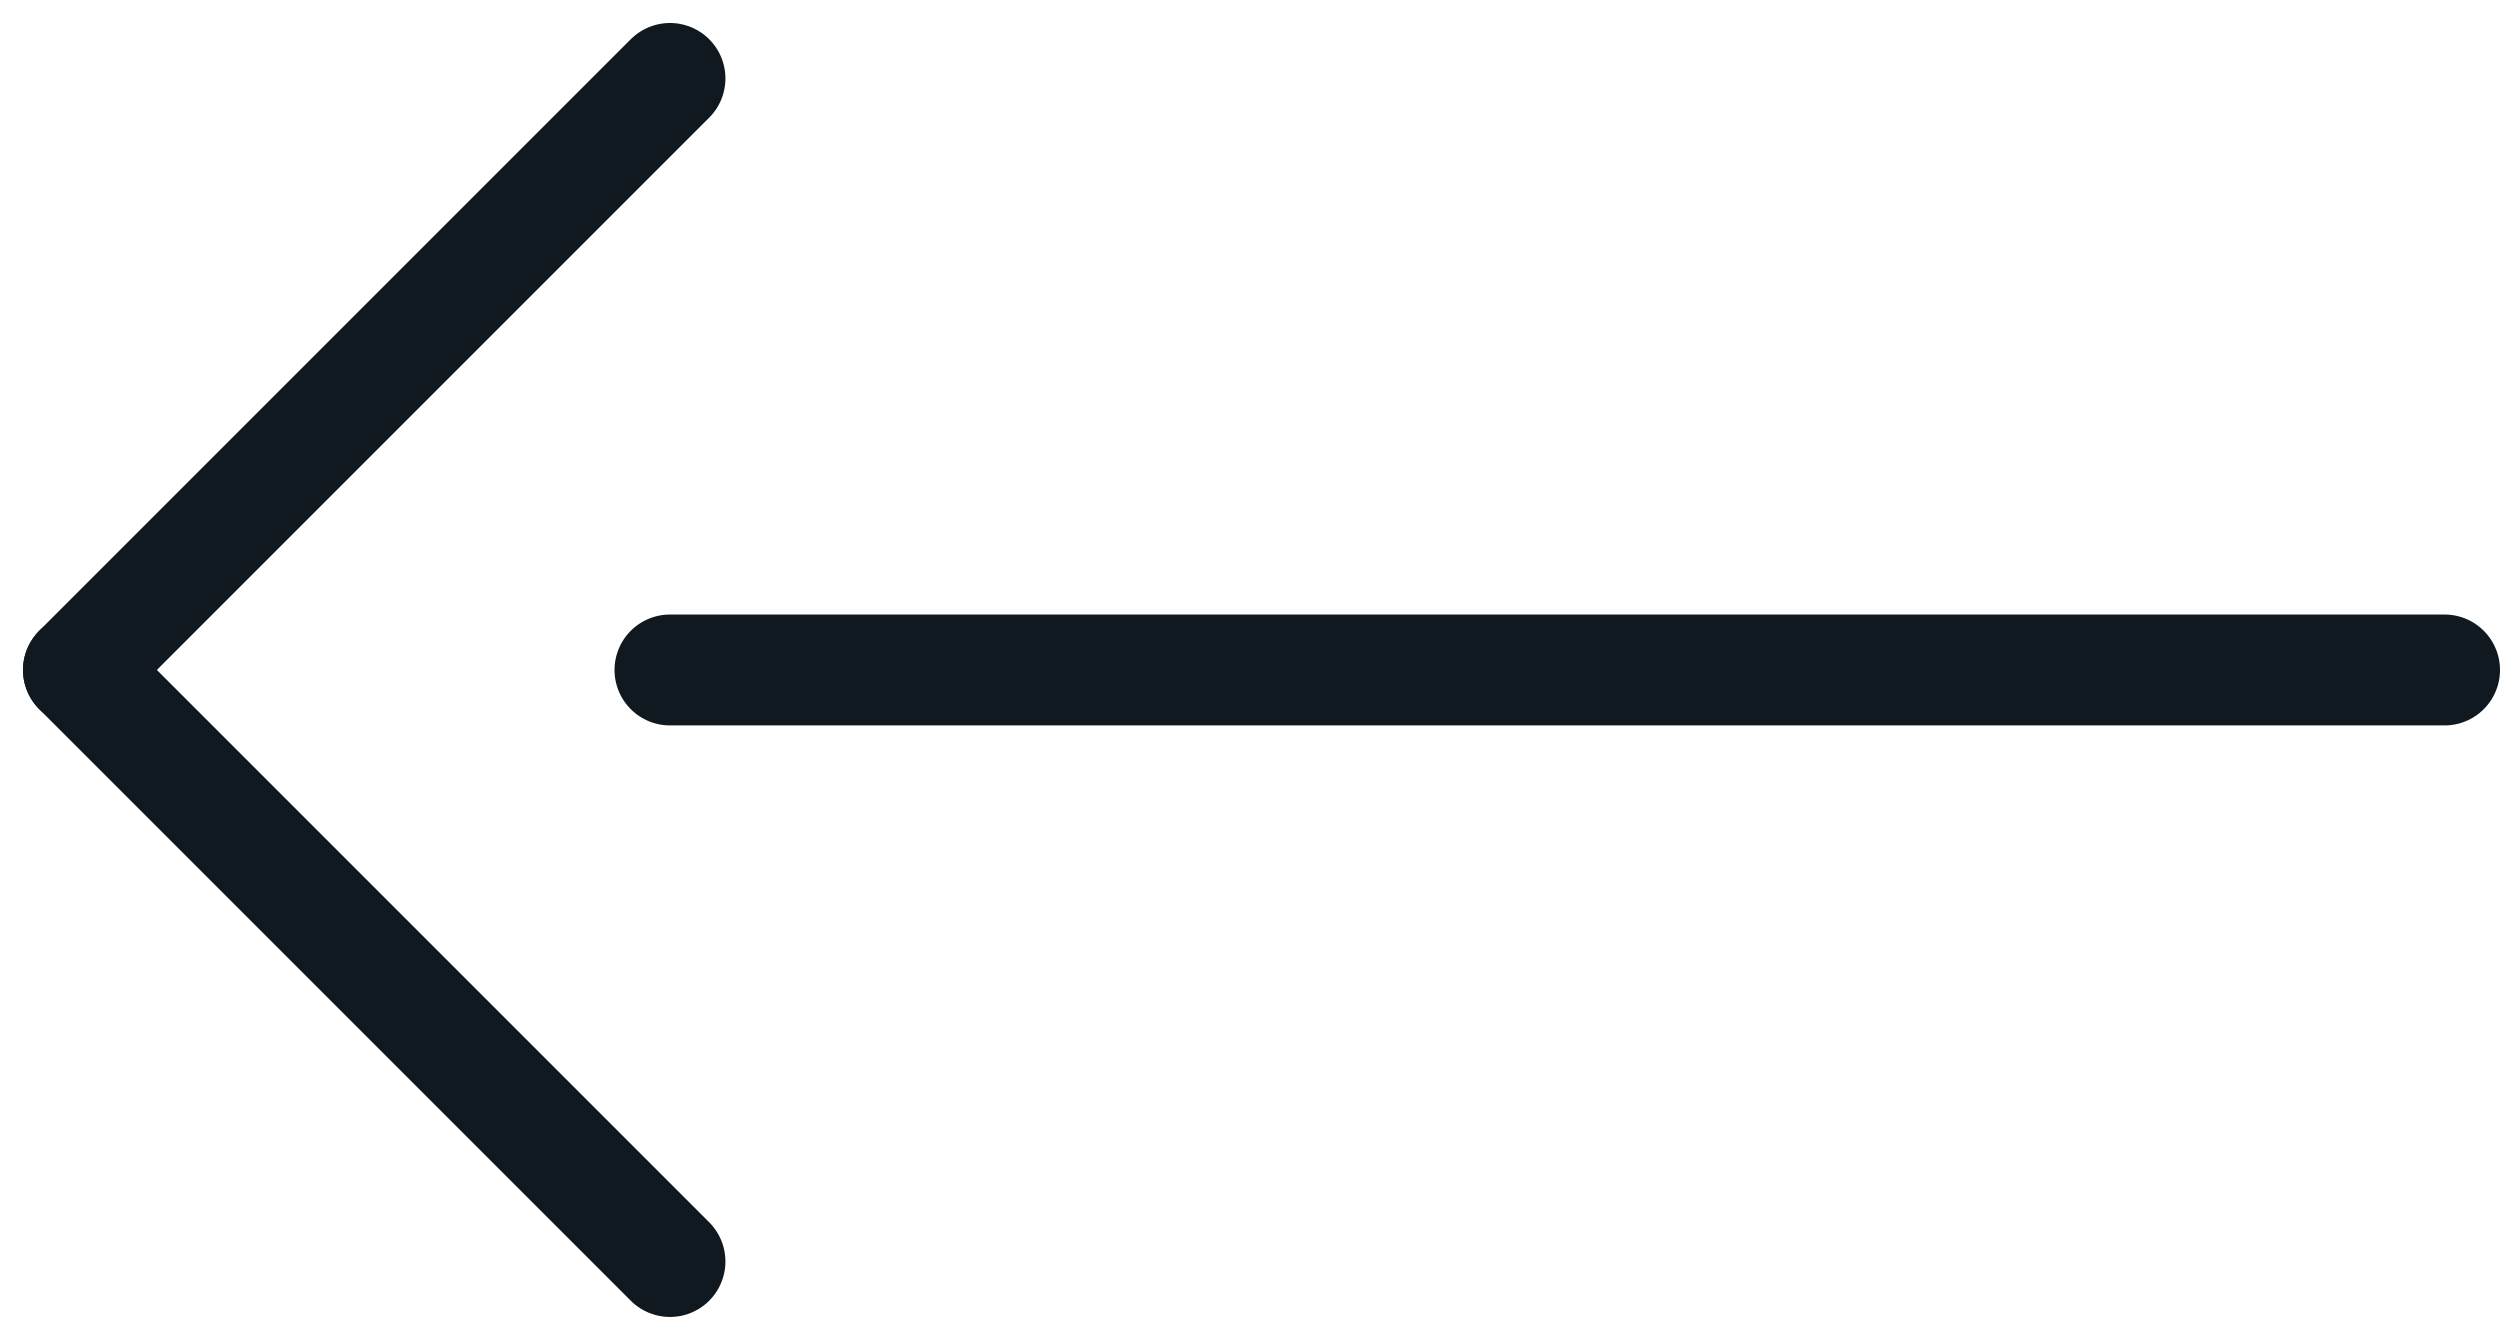 <svg xmlns="http://www.w3.org/2000/svg" width="33.811" height="18.121" viewBox="0 0 33.811 18.121"><g transform="translate(-1179.939 -2825.939)"><g transform="translate(2426.5 5679.5) rotate(180)"><line x2="24" transform="translate(1213.5 2844.5)" fill="none" stroke="#101820" stroke-linecap="round" stroke-width="1.5"/><line x2="8" y2="8" transform="translate(1237.5 2836.5)" fill="none" stroke="#101820" stroke-linecap="round" stroke-width="1.5"/><line y1="8" x2="8" transform="translate(1237.5 2844.5)" fill="none" stroke="#101820" stroke-linecap="round" stroke-width="1.5"/></g></g></svg>